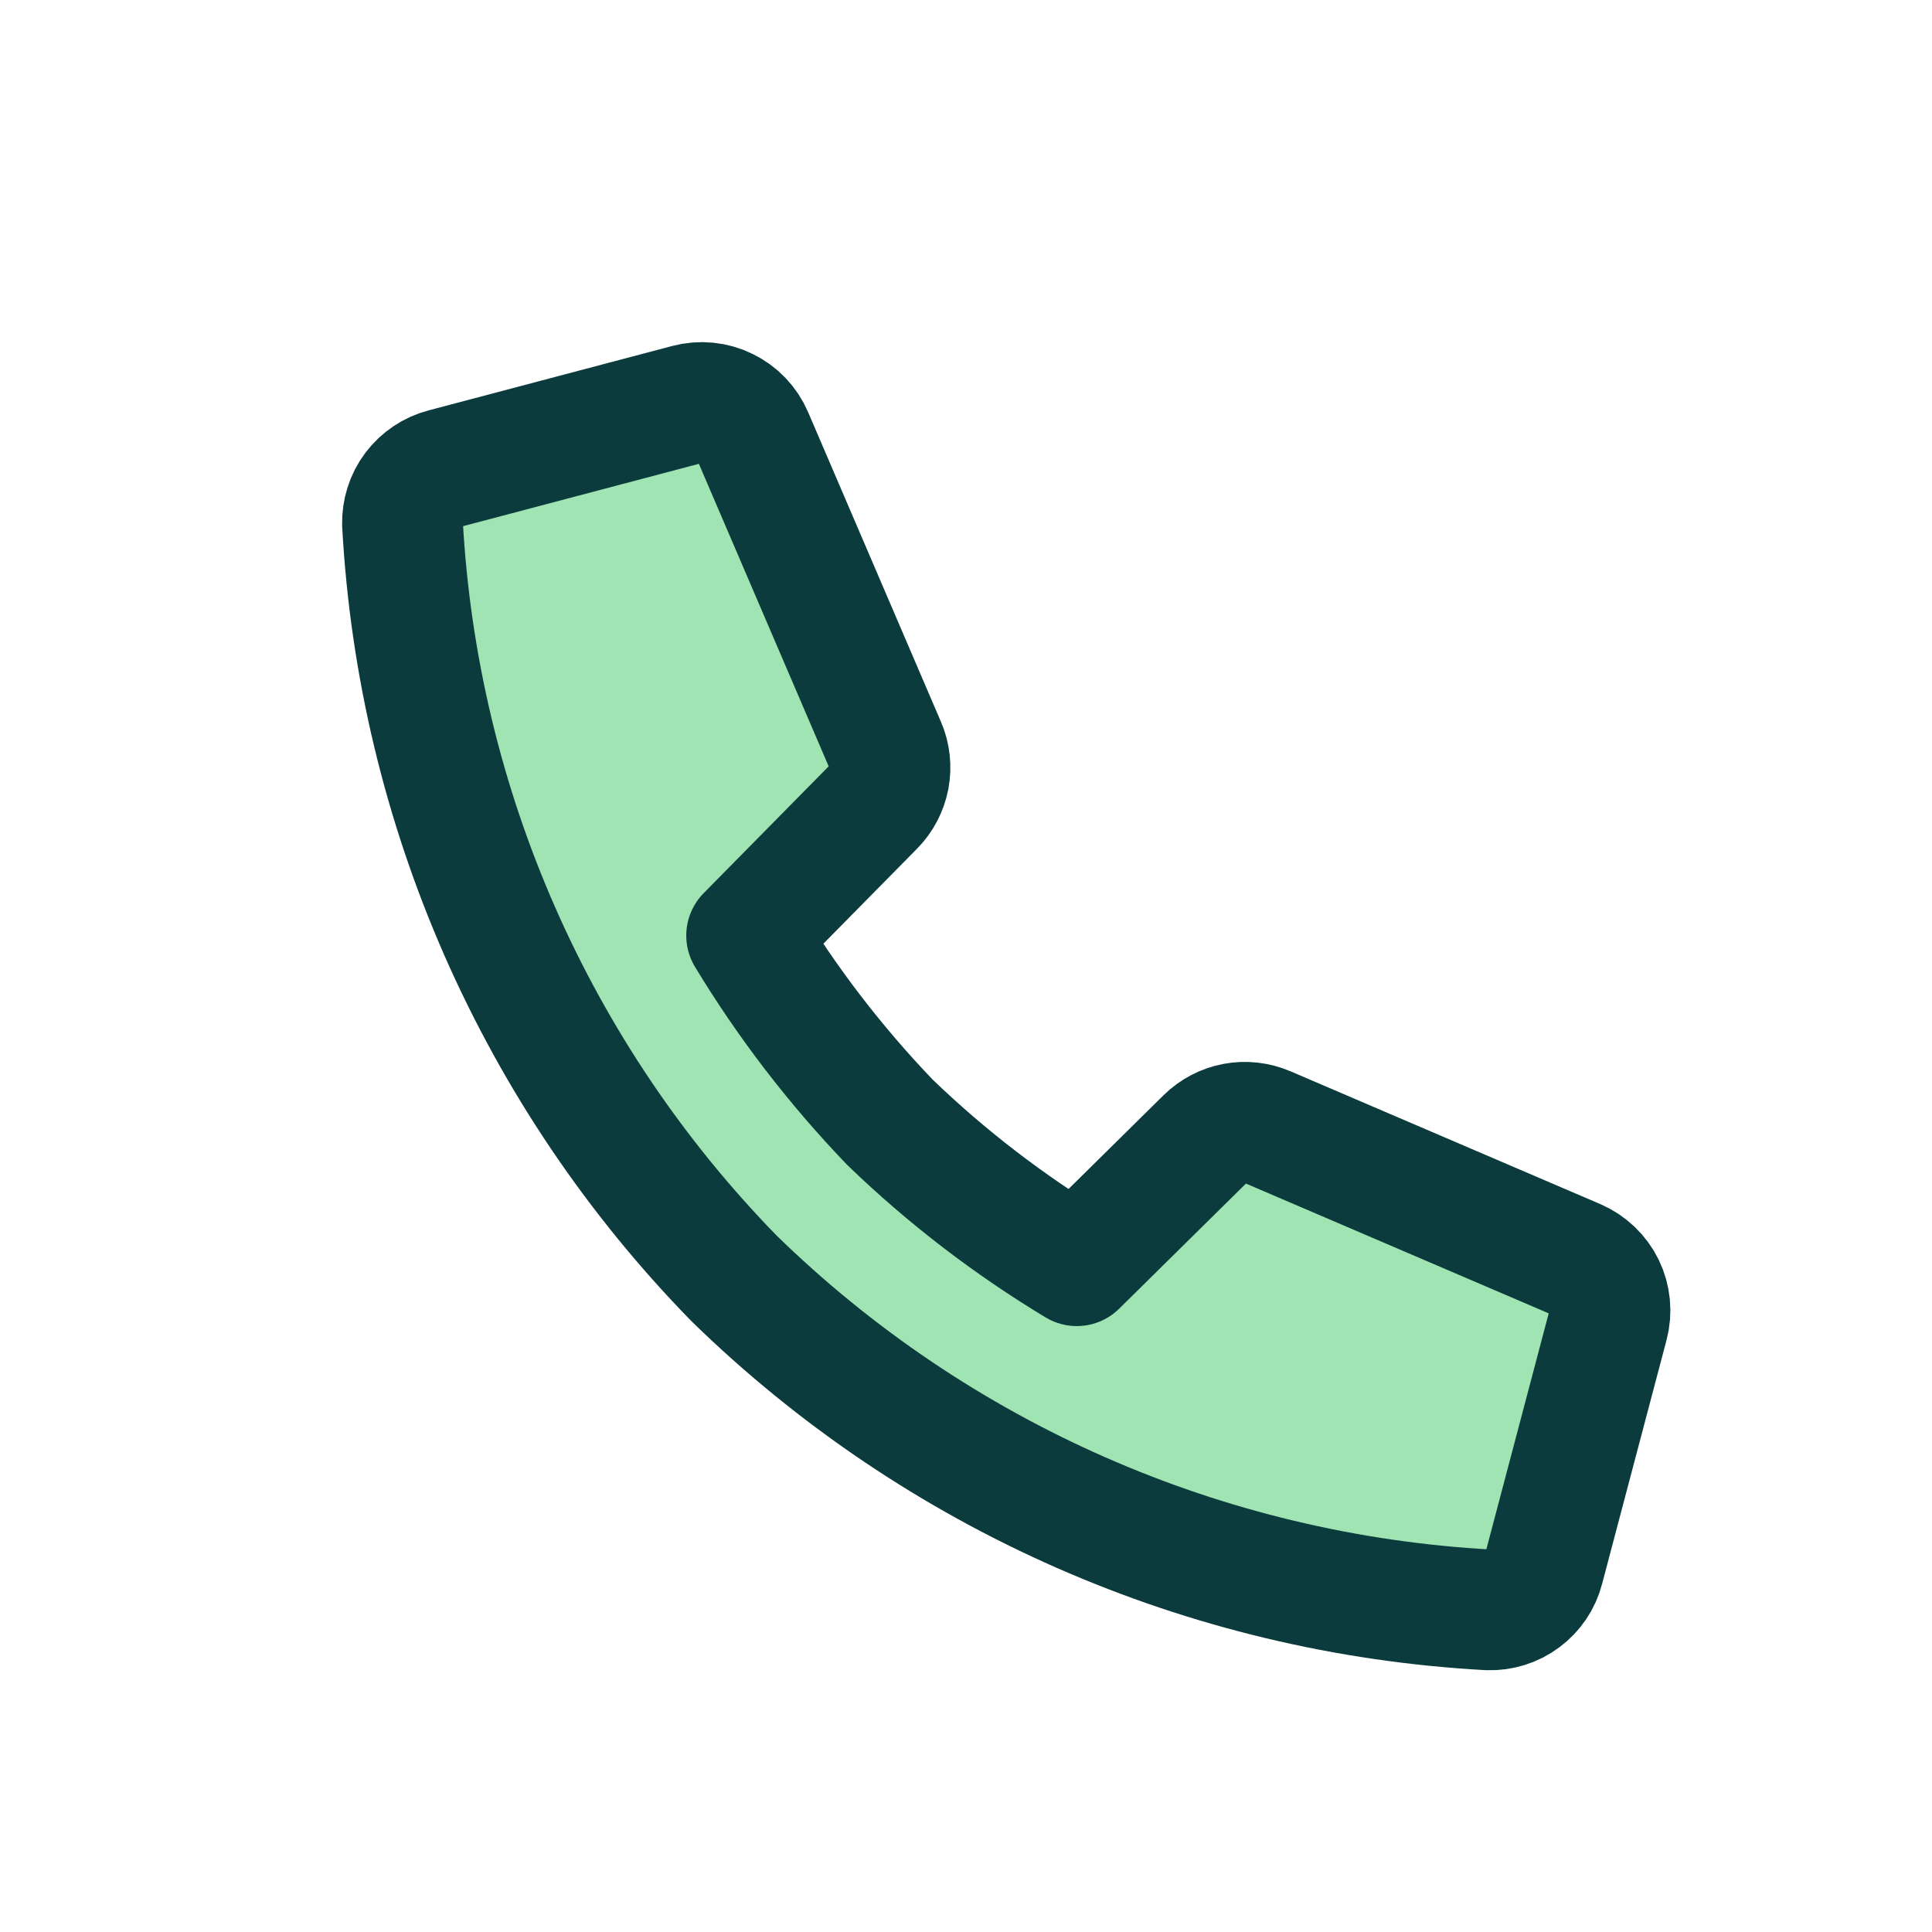 <svg xmlns="http://www.w3.org/2000/svg" fill="none" viewBox="0 0 24 24" height="24" width="24">
<path stroke-linejoin="round" stroke-linecap="round" stroke-width="1.5" stroke="#0B3B3C" fill="#9FE4B2" d="M14.981 14.139L13.376 15.723C12.538 15.218 11.76 14.621 11.056 13.942C10.379 13.237 9.781 12.459 9.275 11.622L10.858 10.016C10.954 9.919 11.018 9.795 11.044 9.661C11.069 9.527 11.054 9.388 11 9.263L9.35 5.417C9.285 5.265 9.168 5.142 9.019 5.07C8.871 4.997 8.701 4.981 8.542 5.023L5.516 5.823C5.365 5.862 5.232 5.952 5.138 6.076C5.044 6.201 4.996 6.354 5 6.51C5.193 10.029 6.656 13.358 9.118 15.88C11.64 18.342 14.97 19.806 18.49 19.998C18.646 20.003 18.799 19.955 18.924 19.861C19.049 19.768 19.139 19.634 19.177 19.483L19.977 16.456C20.019 16.296 20.003 16.127 19.931 15.978C19.859 15.83 19.735 15.713 19.584 15.647L15.737 13.998C15.611 13.944 15.472 13.928 15.338 13.953C15.203 13.978 15.079 14.043 14.981 14.139Z"></path>
</svg>
